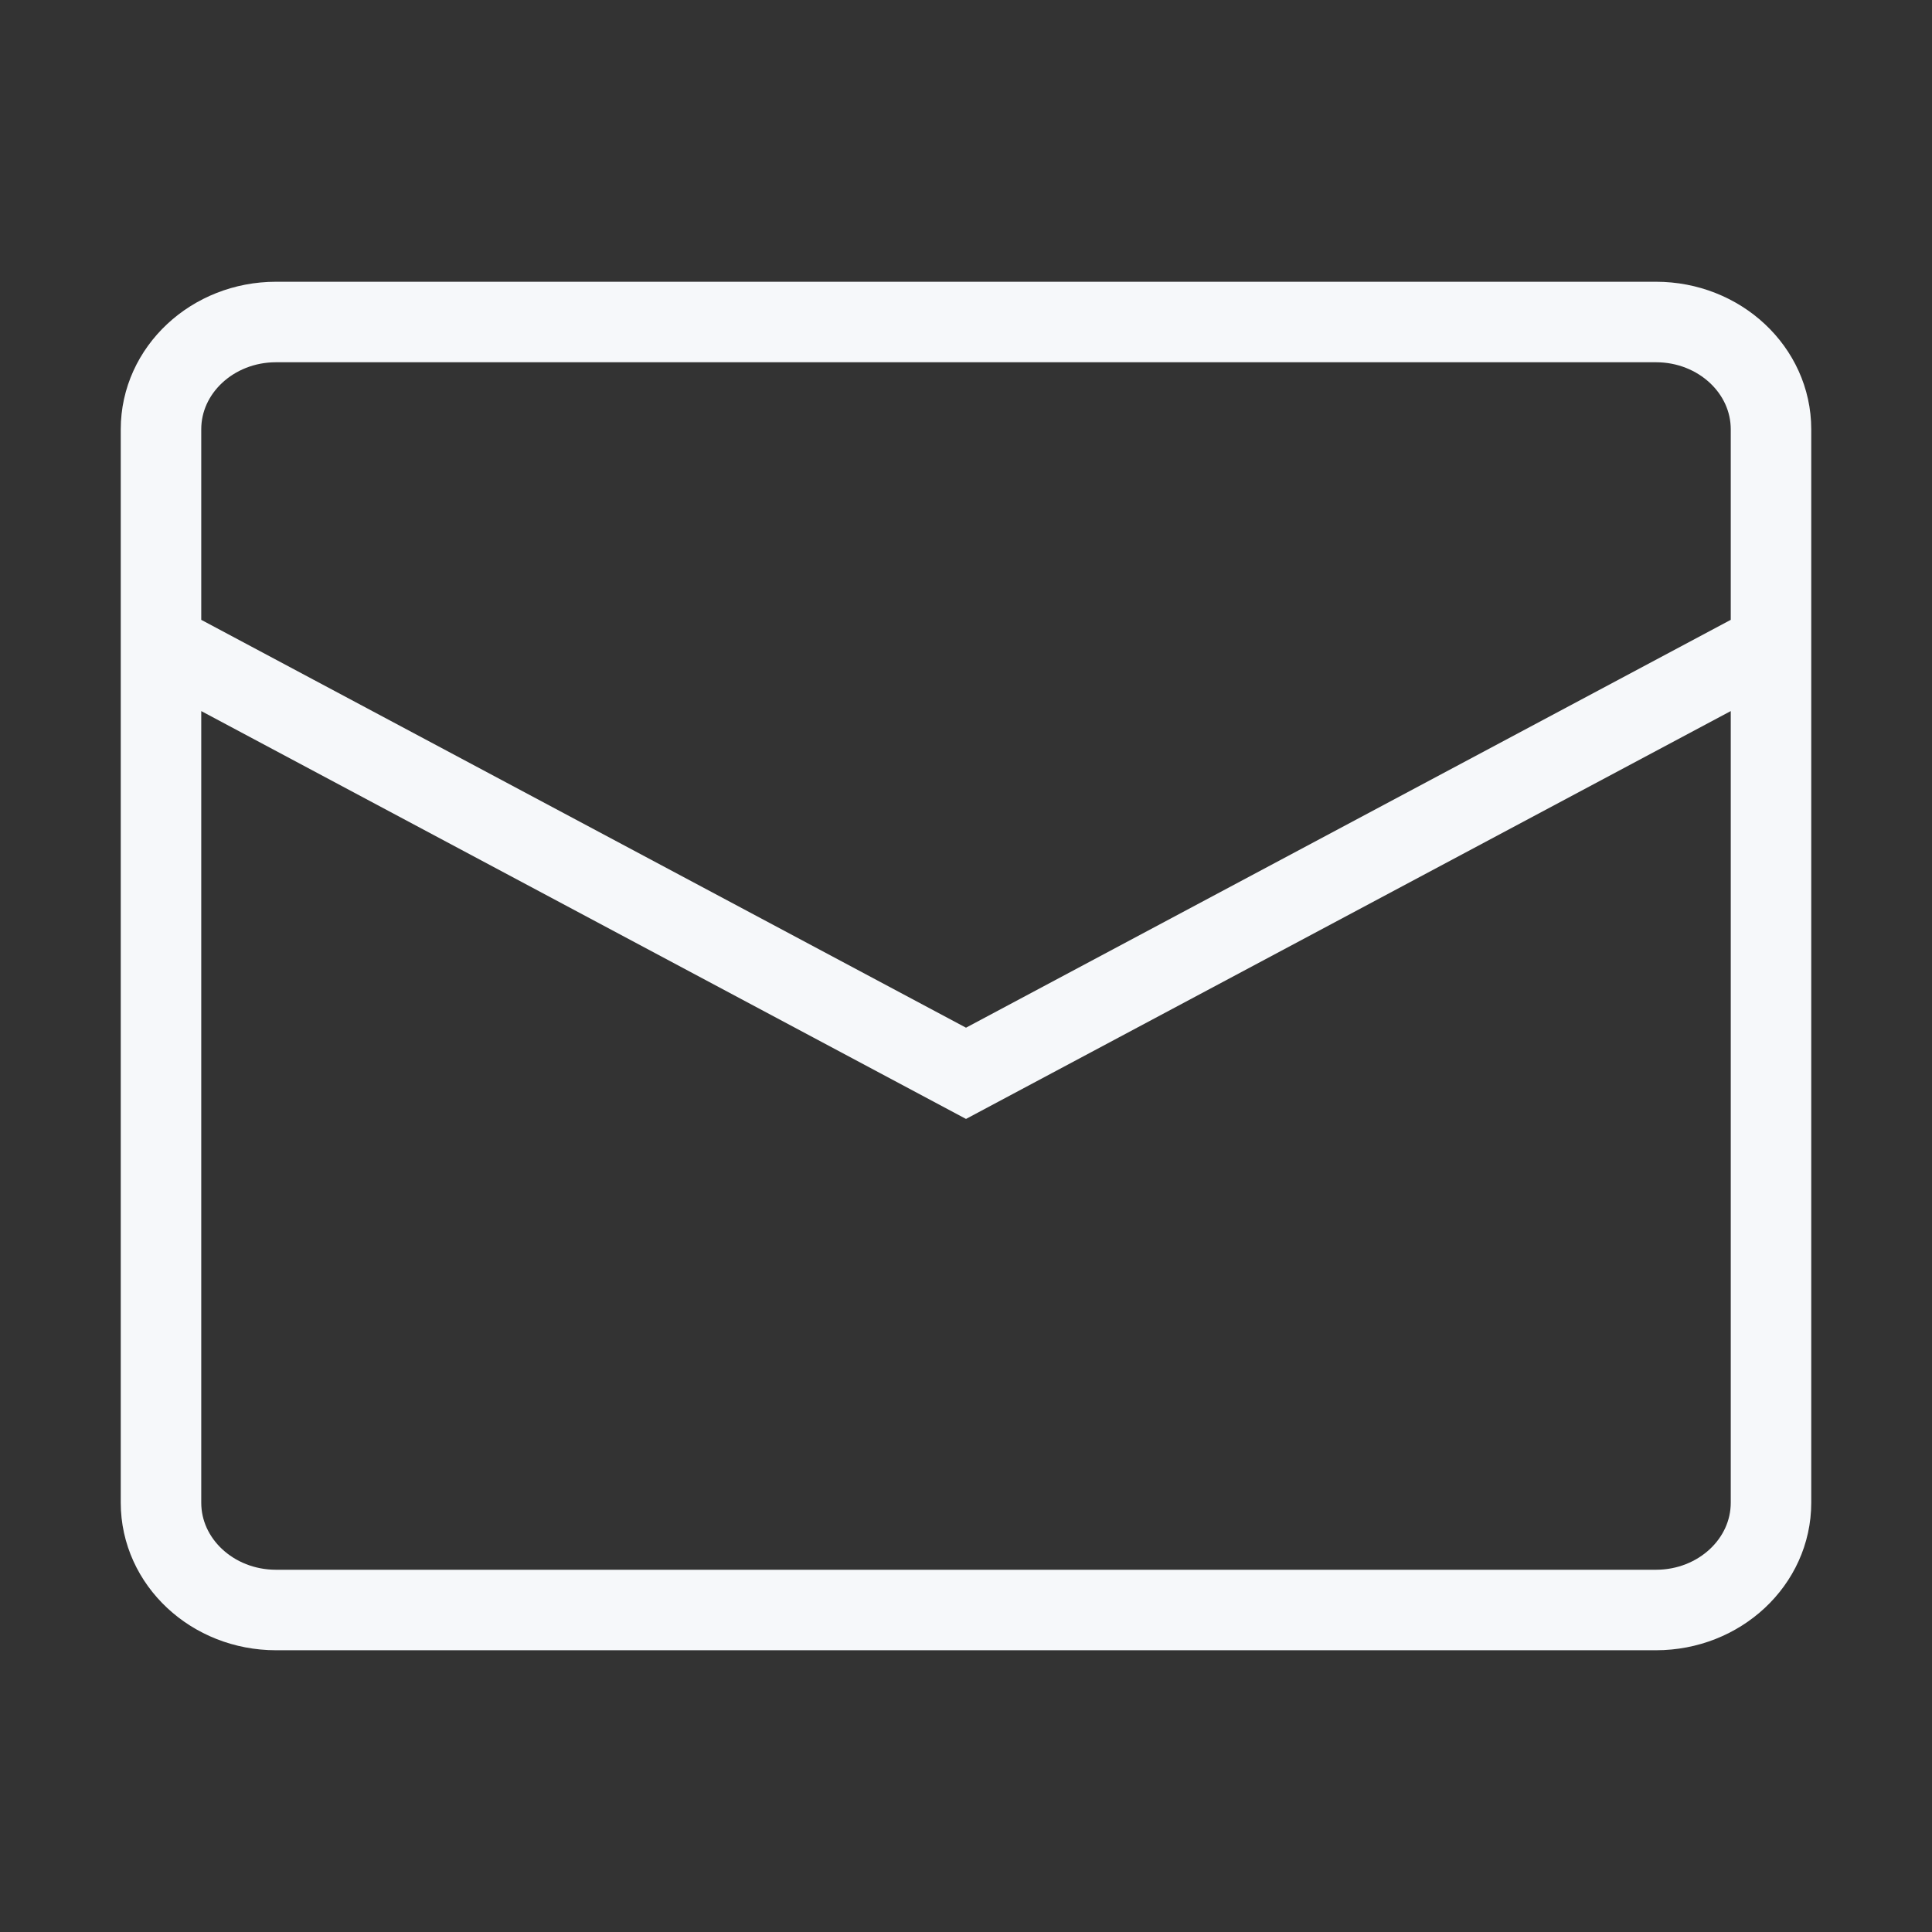<svg width="24" height="24" viewBox="0 0 24 24" fill="none" xmlns="http://www.w3.org/2000/svg">
<rect x="0" y="0" width="24" height="24" fill="#333333" stroke="none"/>
<path d="M2 8L12 13.333L22 8M3.429 4H20.571C21.36 4 22 4.597 22 5.333V18.667C22 19.403 21.36 20 20.571 20H3.429C2.64 20 2 19.403 2 18.667V5.333C2 4.597 2.64 4 3.429 4Z" stroke="#F6F8FA"/>
</svg>
